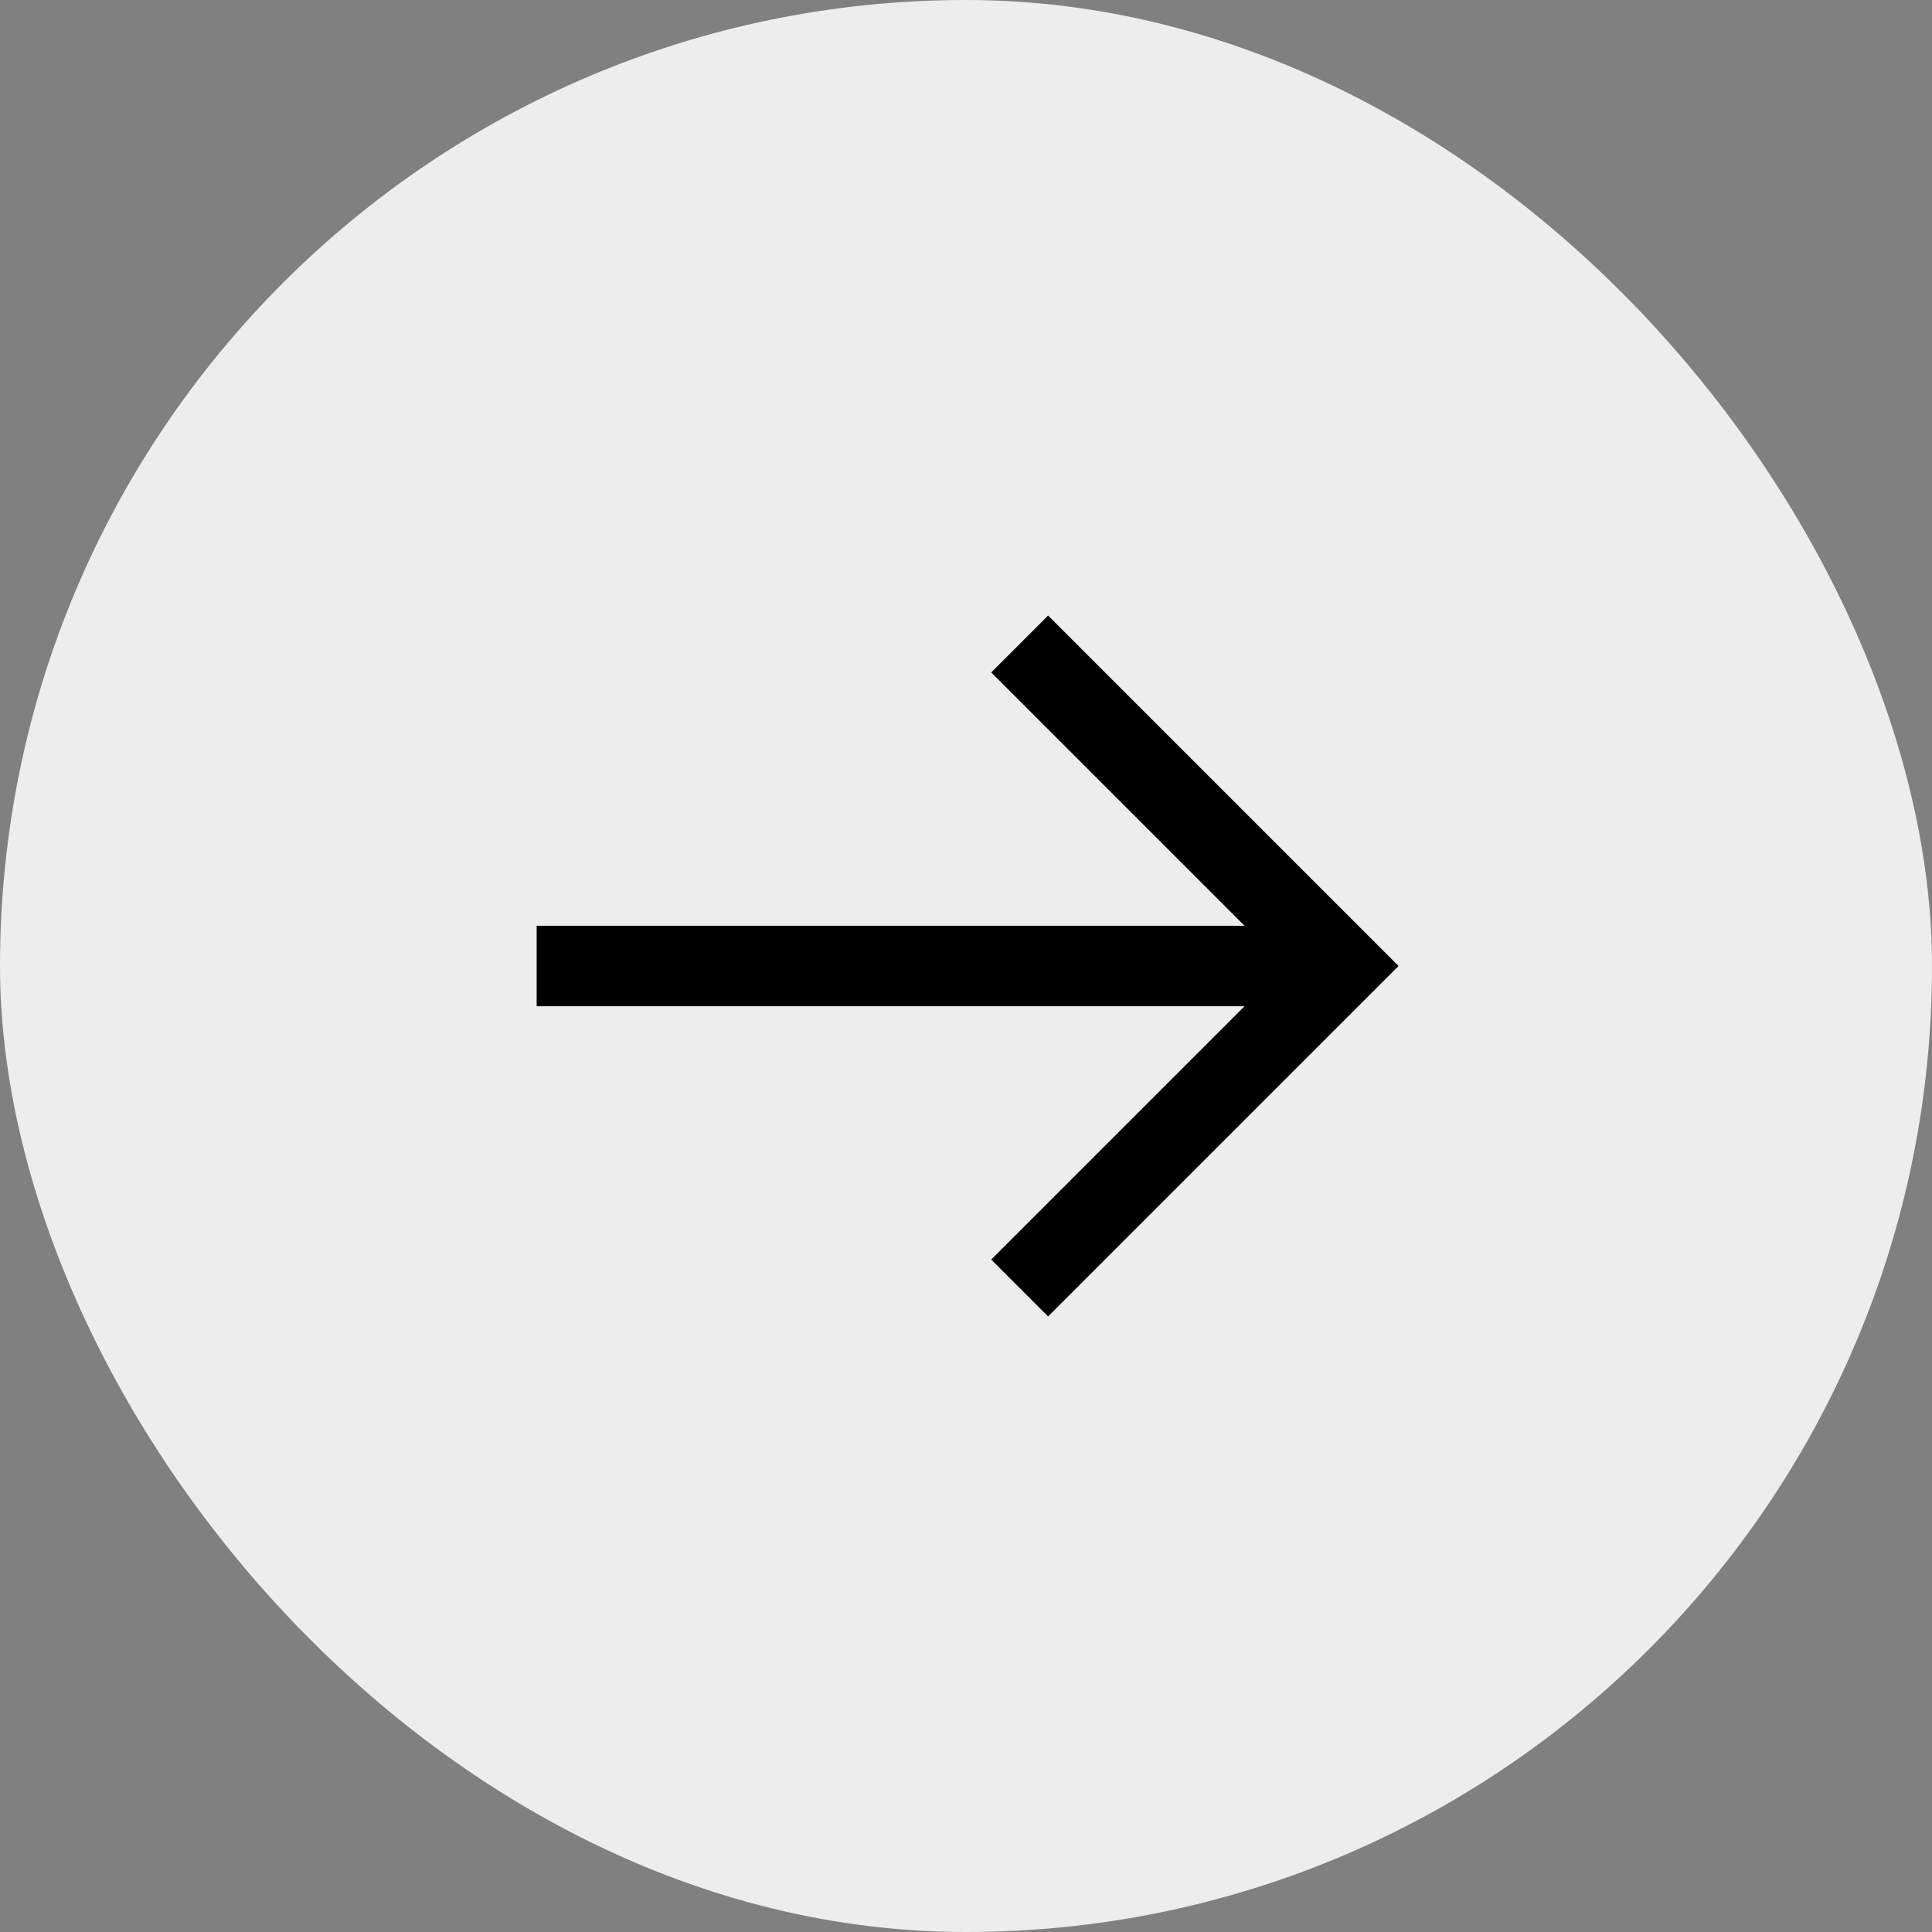 <svg width="36" height="36" viewBox="0 0 36 36" fill="none" xmlns="http://www.w3.org/2000/svg"><rect x="0" y="0" width="36" height="36" fill="#808080" stroke="none"/><rect width="36" height="36" rx="18" fill="#EDEDED"/><path d="M23.19 18.75H10v-1.5h13.19l-4.72-4.72 1.06-1.06L26.06 18l-6.53 6.53-1.06-1.06 4.72-4.72z" fill="#000"/></svg>